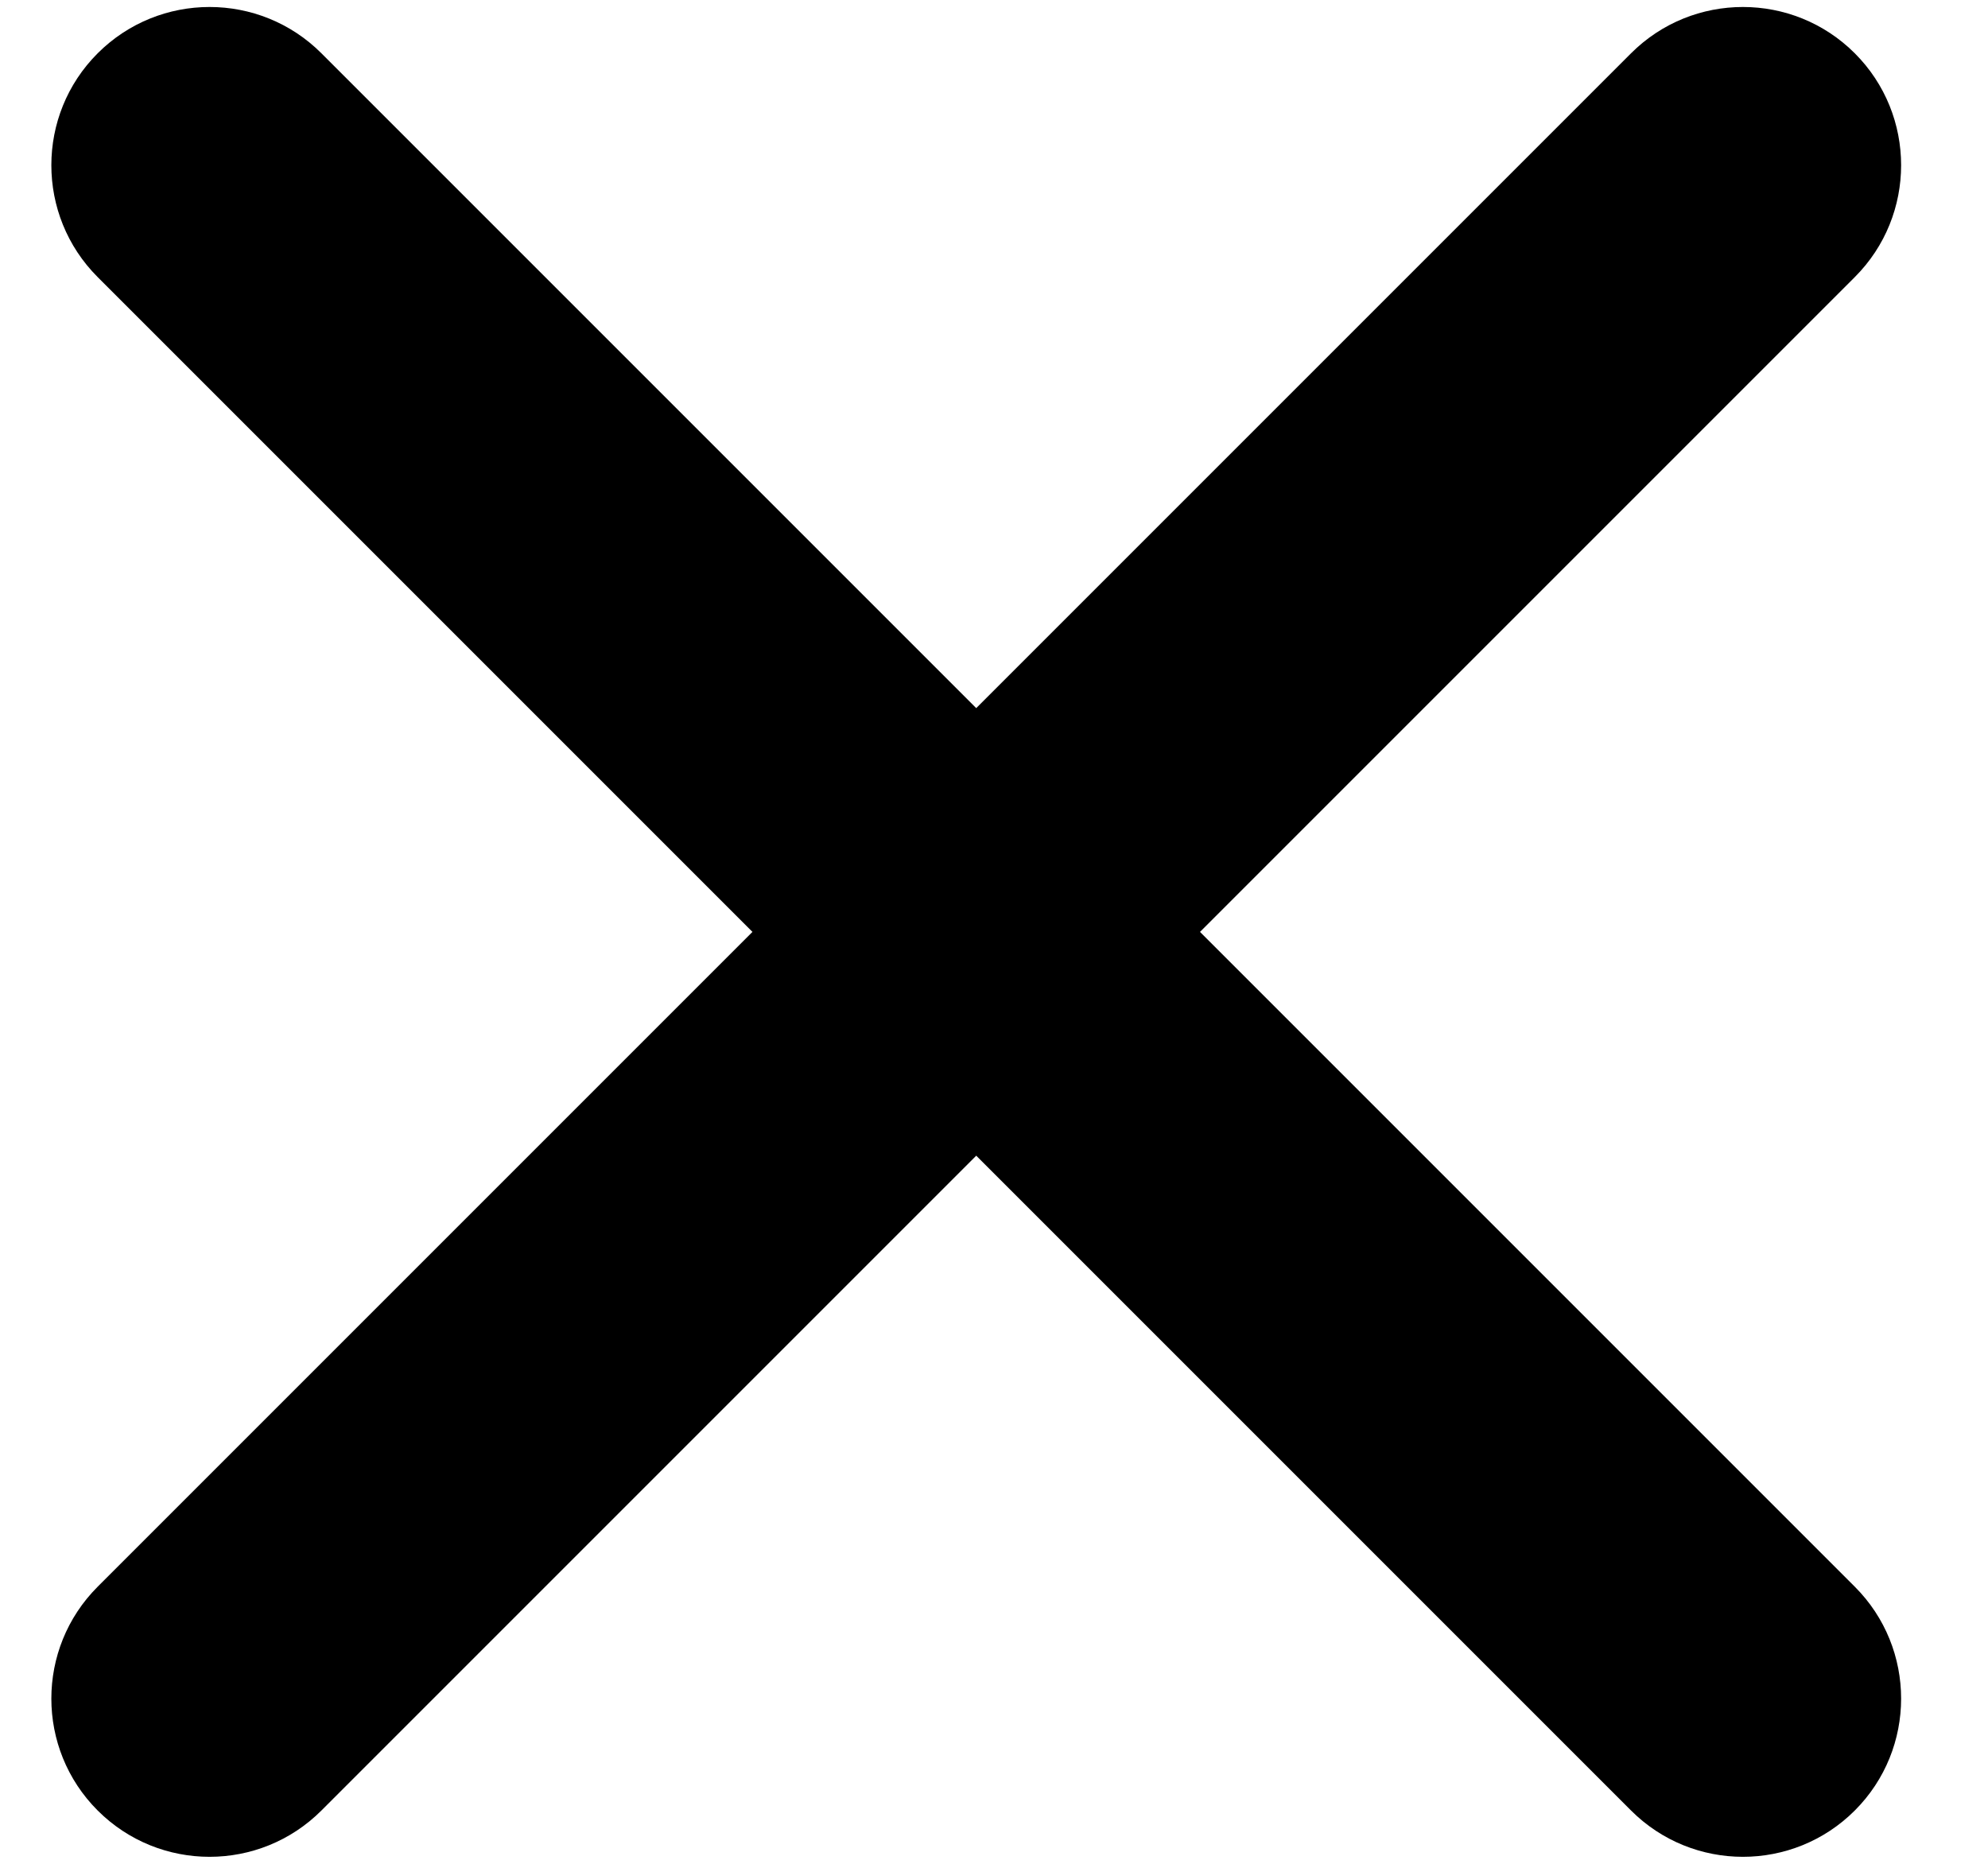 <svg width="16" height="15" viewBox="0 0 16 15" fill="none" xmlns="http://www.w3.org/2000/svg">
<path d="M13.127 0.429L7.857 5.699L2.587 0.429C2.09 -0.068 1.283 -0.068 0.786 0.429C0.289 0.926 0.289 1.733 0.786 2.23L6.056 7.5L0.786 12.77C0.289 13.267 0.289 14.074 0.786 14.571C1.283 15.068 2.09 15.068 2.587 14.571L7.857 9.301L13.127 14.571C13.624 15.068 14.431 15.068 14.928 14.571C15.425 14.074 15.425 13.267 14.928 12.77L9.658 7.5L14.928 2.23C15.425 1.733 15.425 0.926 14.928 0.429C14.431 -0.068 13.624 -0.068 13.127 0.429Z" fill="black"/>
</svg>
